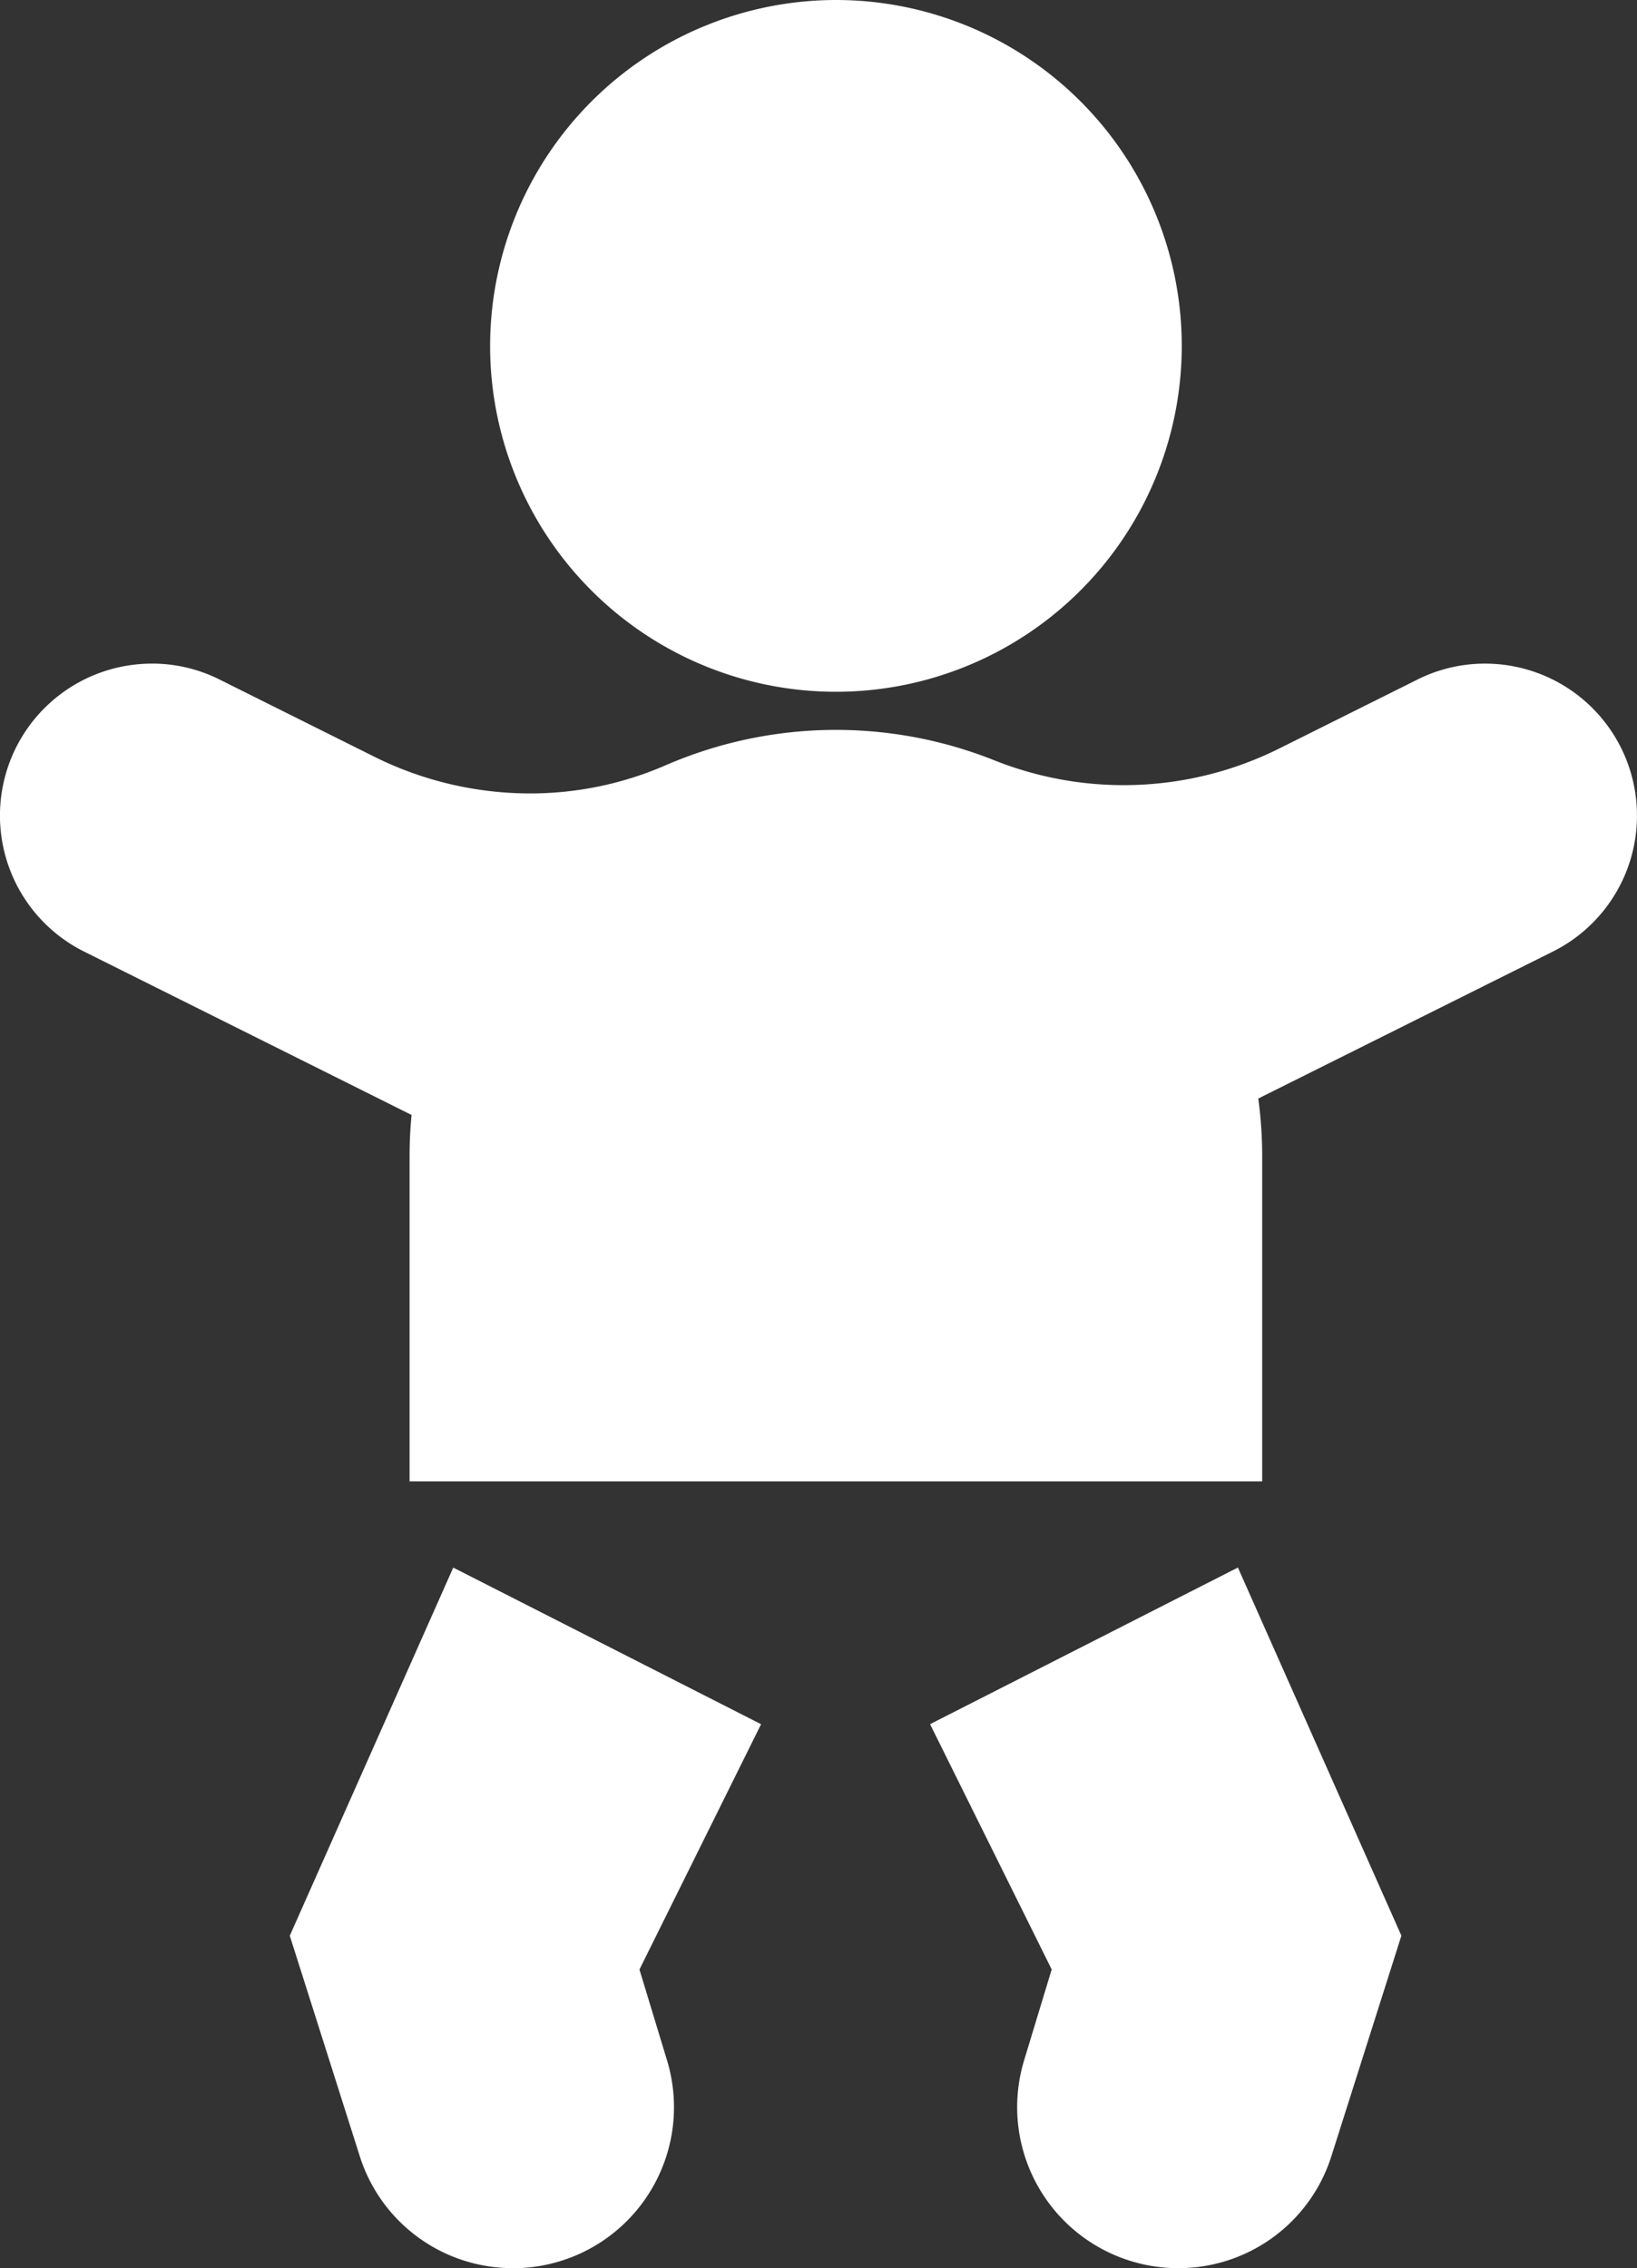 <svg xmlns="http://www.w3.org/2000/svg" width="56.534" height="78.316" viewBox="0 0 56.534 78.316">
  <rect x="0" y="0" width="56.534" height="78.316" fill="#333333" stroke="none"/>
  <g id="グループ_9378" data-name="グループ 9378" transform="translate(0 0)">
    <path id="パス_1329" data-name="パス 1329" d="M1478.009,1353.712a11.456,11.456,0,1,1-11.456-11.456,11.456,11.456,0,0,1,11.456,11.456" transform="translate(-1437.684 -1341.77)" fill="#fff"/>
    <path id="楕円形_32" data-name="楕円形 32" d="M8.943-3A11.943,11.943,0,1,1-3,8.943,11.956,11.956,0,0,1,8.943-3Zm0,22.912A10.97,10.97,0,1,0-2.027,8.943,10.982,10.982,0,0,0,8.943,19.912Z" transform="translate(19.926 3)" fill="#fff"/>
    <path id="パス_1363" data-name="パス 1363" d="M1405.749,1486.219h0a4.76,4.76,0,0,0-6.384-2.135l-4.792,2.39a12.534,12.534,0,0,1-10.238.4,14.278,14.278,0,0,0-10.939.171,12.407,12.407,0,0,1-10.484-.3l-5.34-2.663a4.76,4.76,0,1,0-4.25,8.519l11.614,5.793a14.323,14.323,0,0,0-.1,1.711v10.739h28.472v-10.739a14.342,14.342,0,0,0-.181-2.272l10.489-5.232a4.76,4.76,0,0,0,2.135-6.384" transform="translate(-1350.202 -1460.184)" fill="#fff"/>
    <path id="パス_1364" data-name="パス 1364" d="M1352.945,1480.583a5.2,5.2,0,0,1,2.339.553l5.34,2.663a12.081,12.081,0,0,0,5.364,1.267,11.73,11.73,0,0,0,4.708-.977,14.767,14.767,0,0,1,11.313-.177,12.051,12.051,0,0,0,9.841-.385l4.792-2.39a5.2,5.2,0,0,1,2.338-.553h0a5.247,5.247,0,0,1,2.345,9.942l-10.174,5.075a14.877,14.877,0,0,1,.135,1.994v11.225h-29.445v-11.225q0-.722.069-1.427l-11.311-5.642a5.247,5.247,0,0,1,2.345-9.942Zm13.042,5.455a13.056,13.056,0,0,1-5.8-1.369l-5.339-2.663a4.271,4.271,0,0,0-5.732,1.917,4.279,4.279,0,0,0,1.917,5.732l11.92,5.946-.041.34a13.851,13.851,0,0,0-.1,1.653v10.252h27.5v-10.252a13.922,13.922,0,0,0-.175-2.2l-.056-.353,10.809-5.392a4.274,4.274,0,0,0-1.911-8.1h0a4.23,4.23,0,0,0-1.9.45l-4.792,2.391a13.026,13.026,0,0,1-10.635.419,13.794,13.794,0,0,0-10.565.165A12.692,12.692,0,0,1,1365.987,1486.038Z" transform="translate(-1347.696 -1457.67)" fill="#fff"/>
    <path id="パス_1365" data-name="パス 1365" d="M1412.653,1689.274l2.357,7.427a5.073,5.073,0,0,0,9.69-3.007l-1.009-3.326,4.069-8.211-9.746-4.958Z" transform="translate(-1402.122 -1622.411)" fill="#fff"/>
    <path id="パス_1366" data-name="パス 1366" d="M1417.159,1697.285a5.538,5.538,0,0,1-5.3-3.878l-2.413-7.6,5.645-12.711,10.631,5.408-4.2,8.469.953,3.141a5.56,5.56,0,0,1-5.034,7.166Zm-6.671-11.423,2.3,7.251a4.568,4.568,0,0,0,4.37,3.2l.238-.006a4.587,4.587,0,0,0,4.153-5.912l-1.065-3.51,3.941-7.952-8.86-4.507Z" transform="translate(-1399.438 -1618.969)" fill="#fff"/>
    <path id="パス_1367" data-name="パス 1367" d="M1564.936,1689.274l-2.357,7.427a5.073,5.073,0,0,1-9.69-3.007l1.009-3.326-4.07-8.211,9.746-4.958Z" transform="translate(-1517.057 -1622.411)" fill="#fff"/>
    <path id="パス_1368" data-name="パス 1368" d="M1554.389,1697.285l-.288-.007a5.56,5.56,0,0,1-5.034-7.166l.953-3.141-4.2-8.469,10.631-5.408,5.646,12.711-2.413,7.6A5.538,5.538,0,0,1,1554.389,1697.285Zm-7.268-18.353,3.941,7.952-1.065,3.51a4.587,4.587,0,0,0,4.153,5.912l.238.006a4.569,4.569,0,0,0,4.37-3.2l2.3-7.251-5.079-11.437Z" transform="translate(-1513.7 -1618.969)" fill="#fff"/>
  </g>
</svg>
